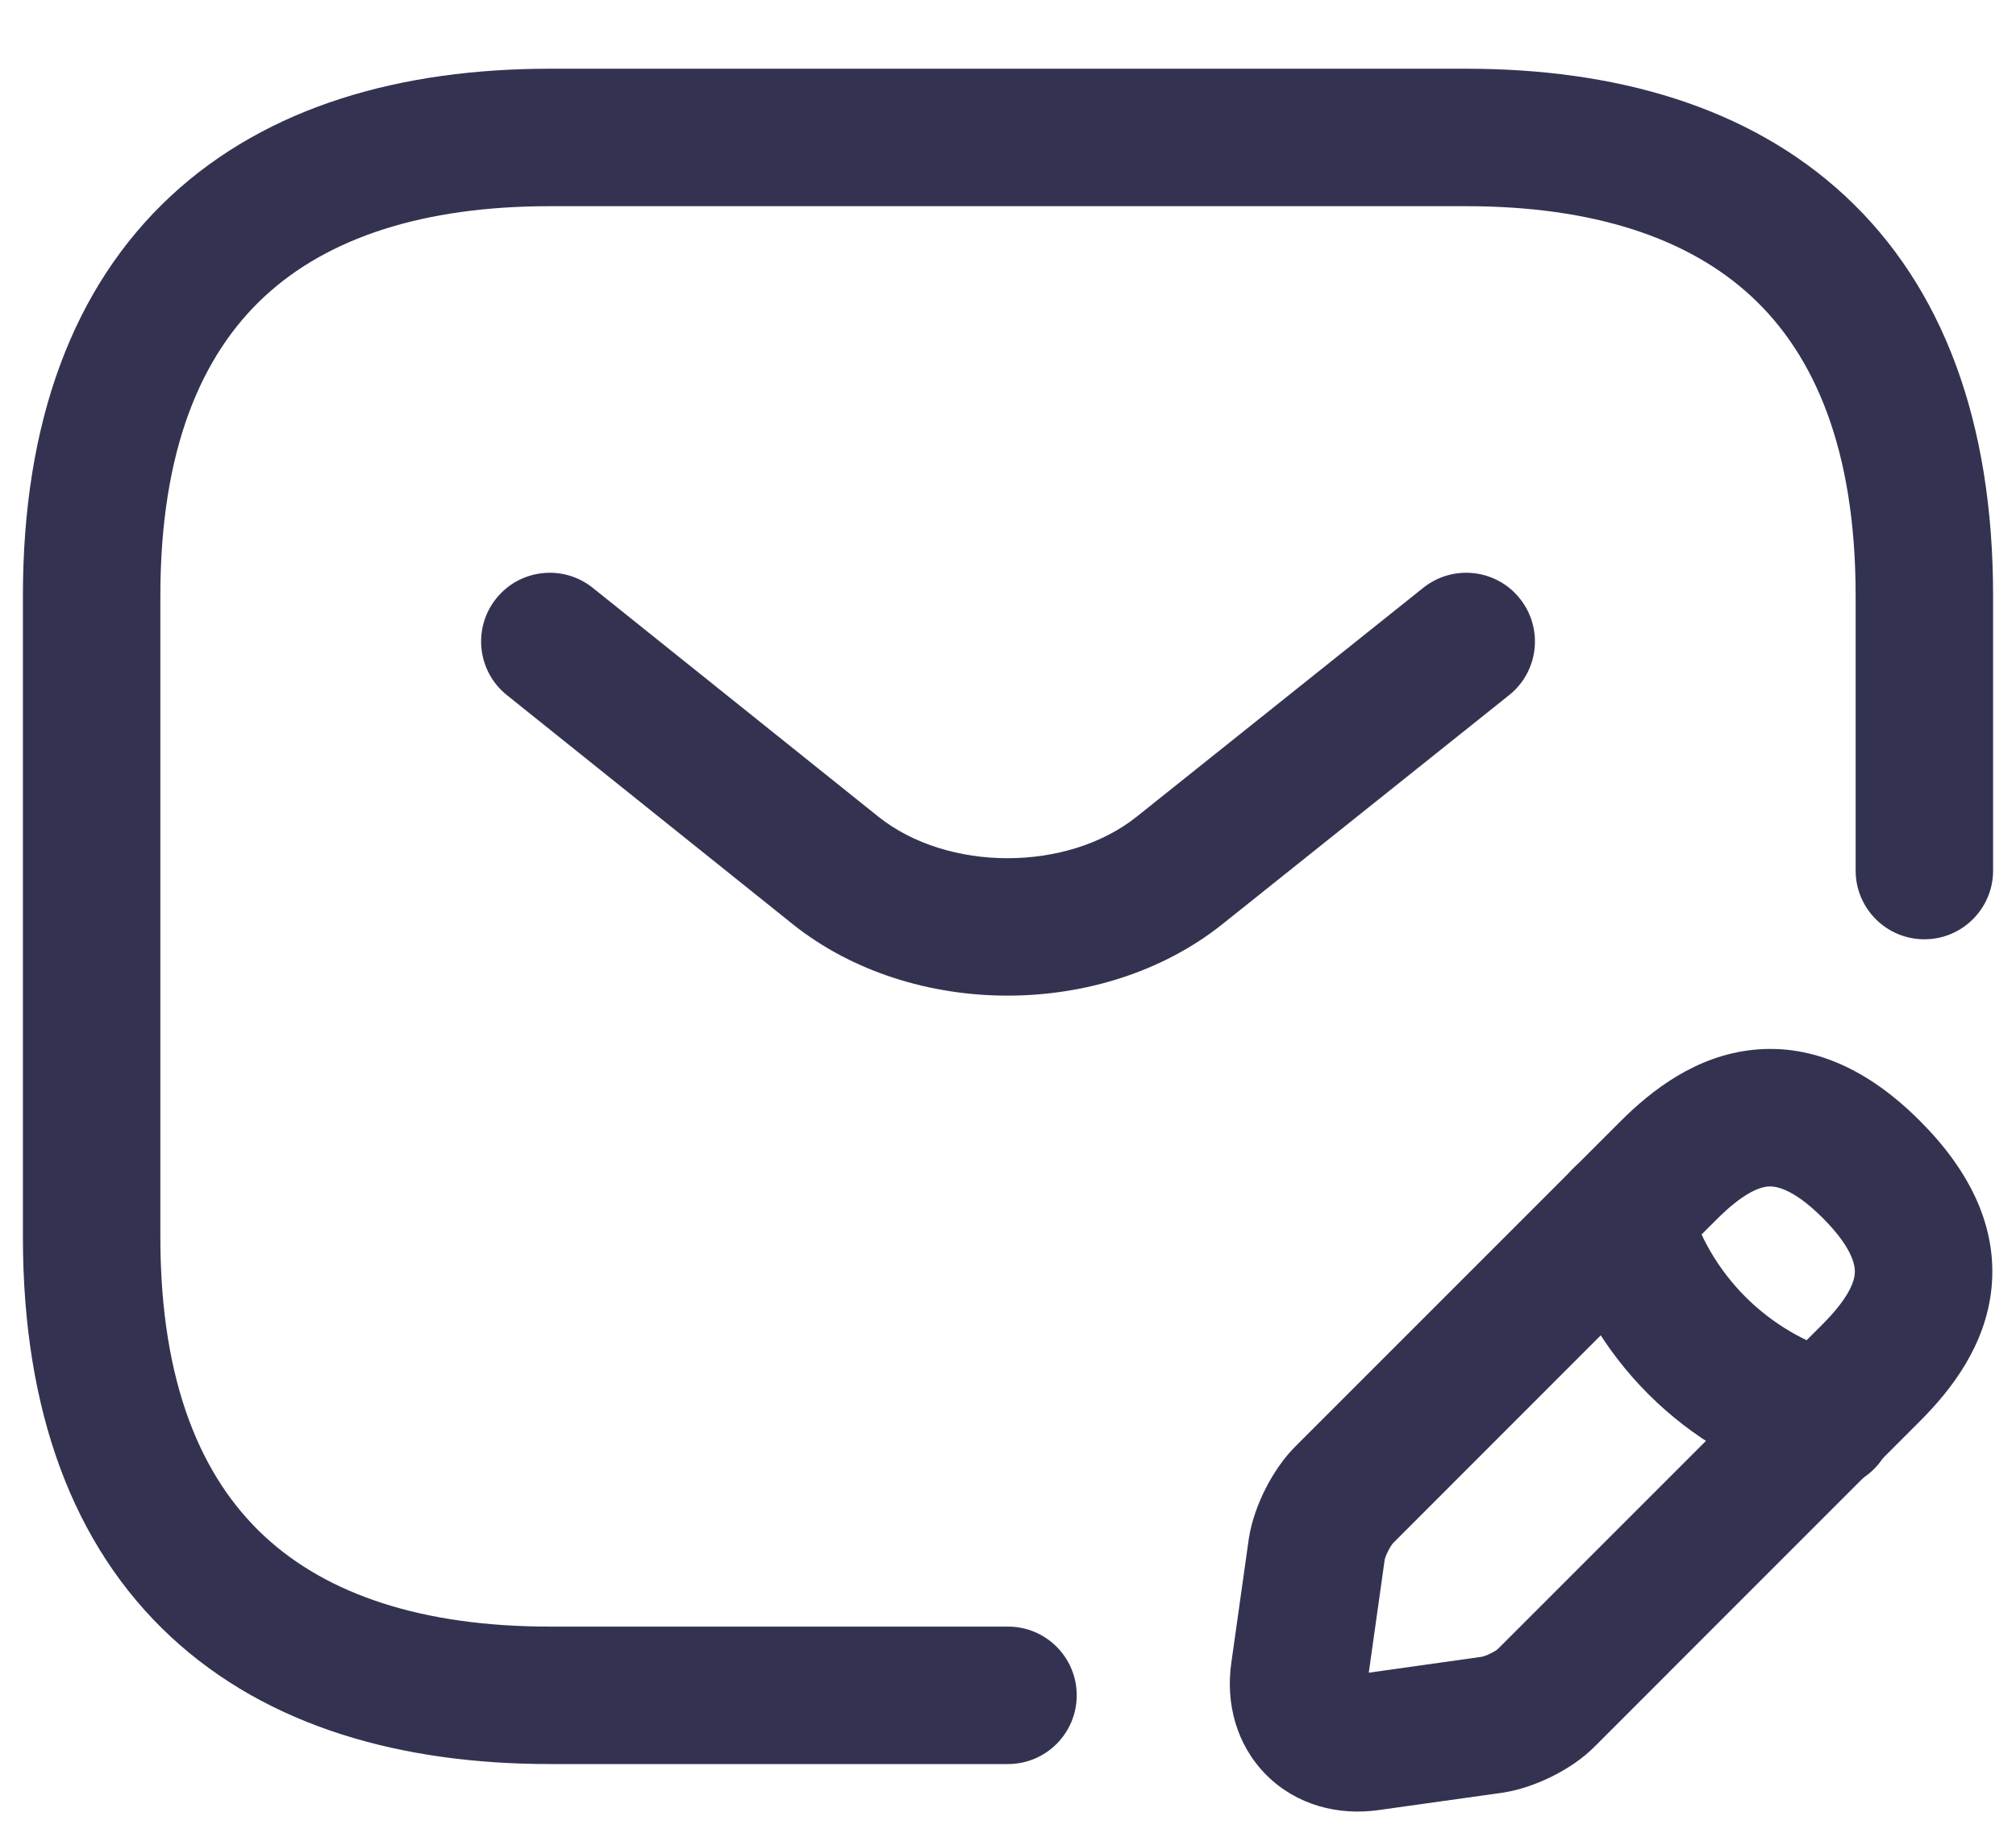 <svg width="22" height="20" viewBox="0 0 22 20" fill="none" xmlns="http://www.w3.org/2000/svg">
<path fill-rule="evenodd" clip-rule="evenodd" d="M2.885 3.237C2.205 3.868 1.75 4.893 1.75 6.5V13.5C1.75 15.107 2.205 16.131 2.885 16.763C3.575 17.404 4.615 17.75 6 17.75H11C11.414 17.75 11.75 18.086 11.75 18.5C11.75 18.914 11.414 19.25 11 19.25H6C4.385 19.25 2.925 18.846 1.865 17.862C0.795 16.869 0.25 15.393 0.25 13.5V6.5C0.25 4.607 0.795 3.132 1.865 2.138C2.925 1.154 4.385 0.75 6 0.75H16C17.615 0.75 19.075 1.154 20.135 2.138C21.205 3.132 21.75 4.607 21.75 6.5V9.5C21.75 9.914 21.414 10.25 21 10.25C20.586 10.25 20.25 9.914 20.25 9.5V6.5C20.25 4.893 19.795 3.868 19.115 3.237C18.425 2.596 17.385 2.25 16 2.25H6C4.615 2.25 3.575 2.596 2.885 3.237Z" fill="#333351"/>
<path fill-rule="evenodd" clip-rule="evenodd" d="M16.586 6.532C16.845 6.856 16.792 7.328 16.468 7.586L13.337 10.087C12.034 11.124 9.956 11.124 8.653 10.087L8.651 10.085L5.531 7.585C5.208 7.326 5.156 6.854 5.415 6.531C5.674 6.208 6.146 6.156 6.469 6.415L9.588 8.914C10.345 9.516 11.646 9.515 12.402 8.914C12.402 8.914 12.403 8.913 12.402 8.914L15.532 6.414C15.856 6.156 16.328 6.208 16.586 6.532Z" fill="#333351"/>
<path fill-rule="evenodd" clip-rule="evenodd" d="M19.133 11.456C19.797 11.388 20.407 11.686 20.95 12.23C21.497 12.776 21.798 13.388 21.733 14.053C21.671 14.678 21.298 15.163 20.95 15.51L17.418 19.043C17.271 19.196 17.091 19.308 16.943 19.382C16.787 19.46 16.598 19.531 16.407 19.561L16.395 19.563L15.046 19.752C15.046 19.753 15.046 19.752 15.046 19.752C14.604 19.815 14.149 19.699 13.82 19.37C13.491 19.041 13.374 18.586 13.437 18.145C13.437 18.145 13.437 18.145 13.437 18.145L13.629 16.783C13.66 16.589 13.732 16.401 13.809 16.248C13.887 16.094 13.997 15.922 14.14 15.78C14.14 15.78 14.14 15.78 14.14 15.78L17.68 12.24C18.027 11.892 18.511 11.52 19.133 11.456ZM19.287 12.948C19.179 12.96 19.003 13.038 18.74 13.3L15.202 16.839C15.201 16.84 15.196 16.846 15.186 16.86C15.174 16.877 15.161 16.899 15.148 16.925C15.135 16.95 15.125 16.975 15.118 16.994C15.114 17.007 15.112 17.015 15.111 17.018L14.937 18.253L16.173 18.079C16.176 18.078 16.185 18.076 16.2 18.071C16.221 18.064 16.247 18.053 16.272 18.04C16.298 18.028 16.318 18.015 16.332 18.006C16.335 18.003 16.337 18.002 16.339 18C16.343 17.997 16.346 17.993 16.35 17.99L19.89 14.45C20.152 14.187 20.229 14.012 20.24 13.905C20.247 13.837 20.243 13.644 19.89 13.29C19.543 12.944 19.353 12.942 19.287 12.948Z" fill="#333351"/>
<path fill-rule="evenodd" clip-rule="evenodd" d="M17.499 12.557C17.898 12.447 18.312 12.68 18.423 13.079C18.652 13.906 19.294 14.548 20.121 14.777C20.52 14.888 20.753 15.302 20.643 15.701C20.532 16.1 20.118 16.334 19.719 16.223C18.386 15.852 17.348 14.814 16.977 13.481C16.866 13.082 17.1 12.668 17.499 12.557Z" fill="#333351"/>
</svg>
